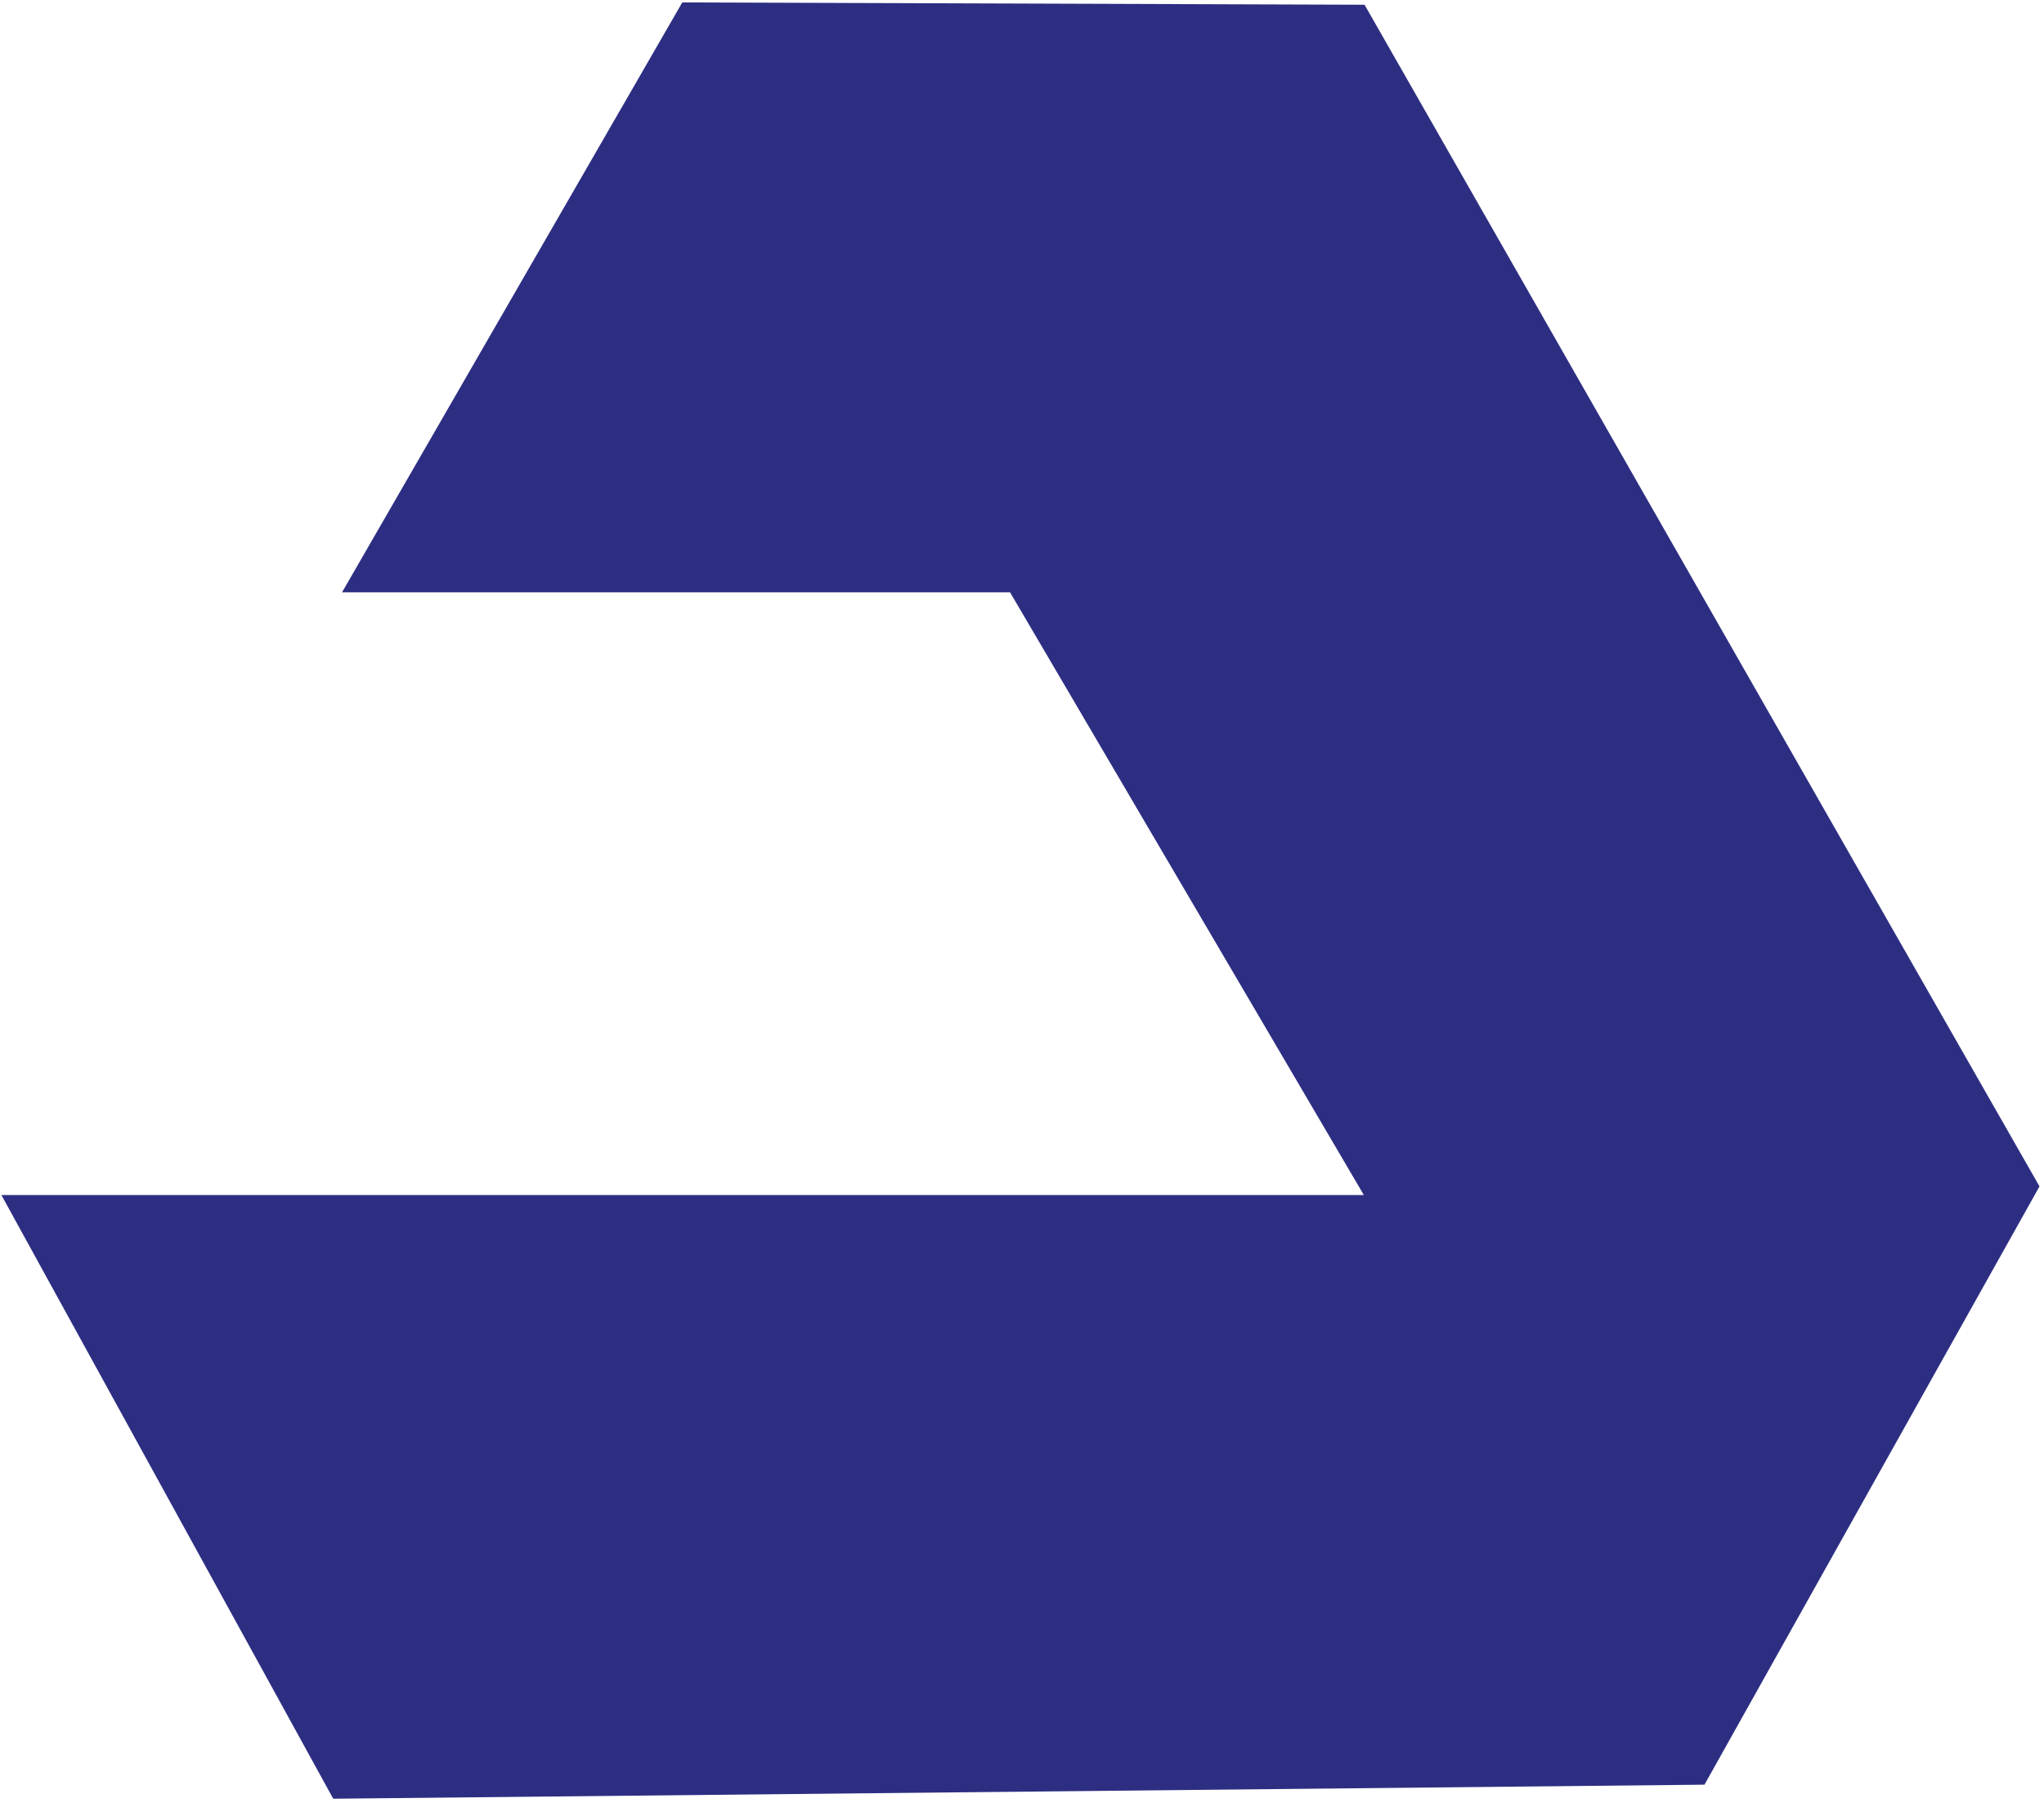 <svg xmlns="http://www.w3.org/2000/svg" width="195" height="172" viewBox="0 0 195 172" fill="none"><path d="M32.63 56.502L65.09 0.232L130.18 0.452L194.57 113.172L162.61 170.242L31.79 171.582L0.13 113.992H130.11L96.36 56.502H32.63Z" fill="#2D2E82"></path></svg>